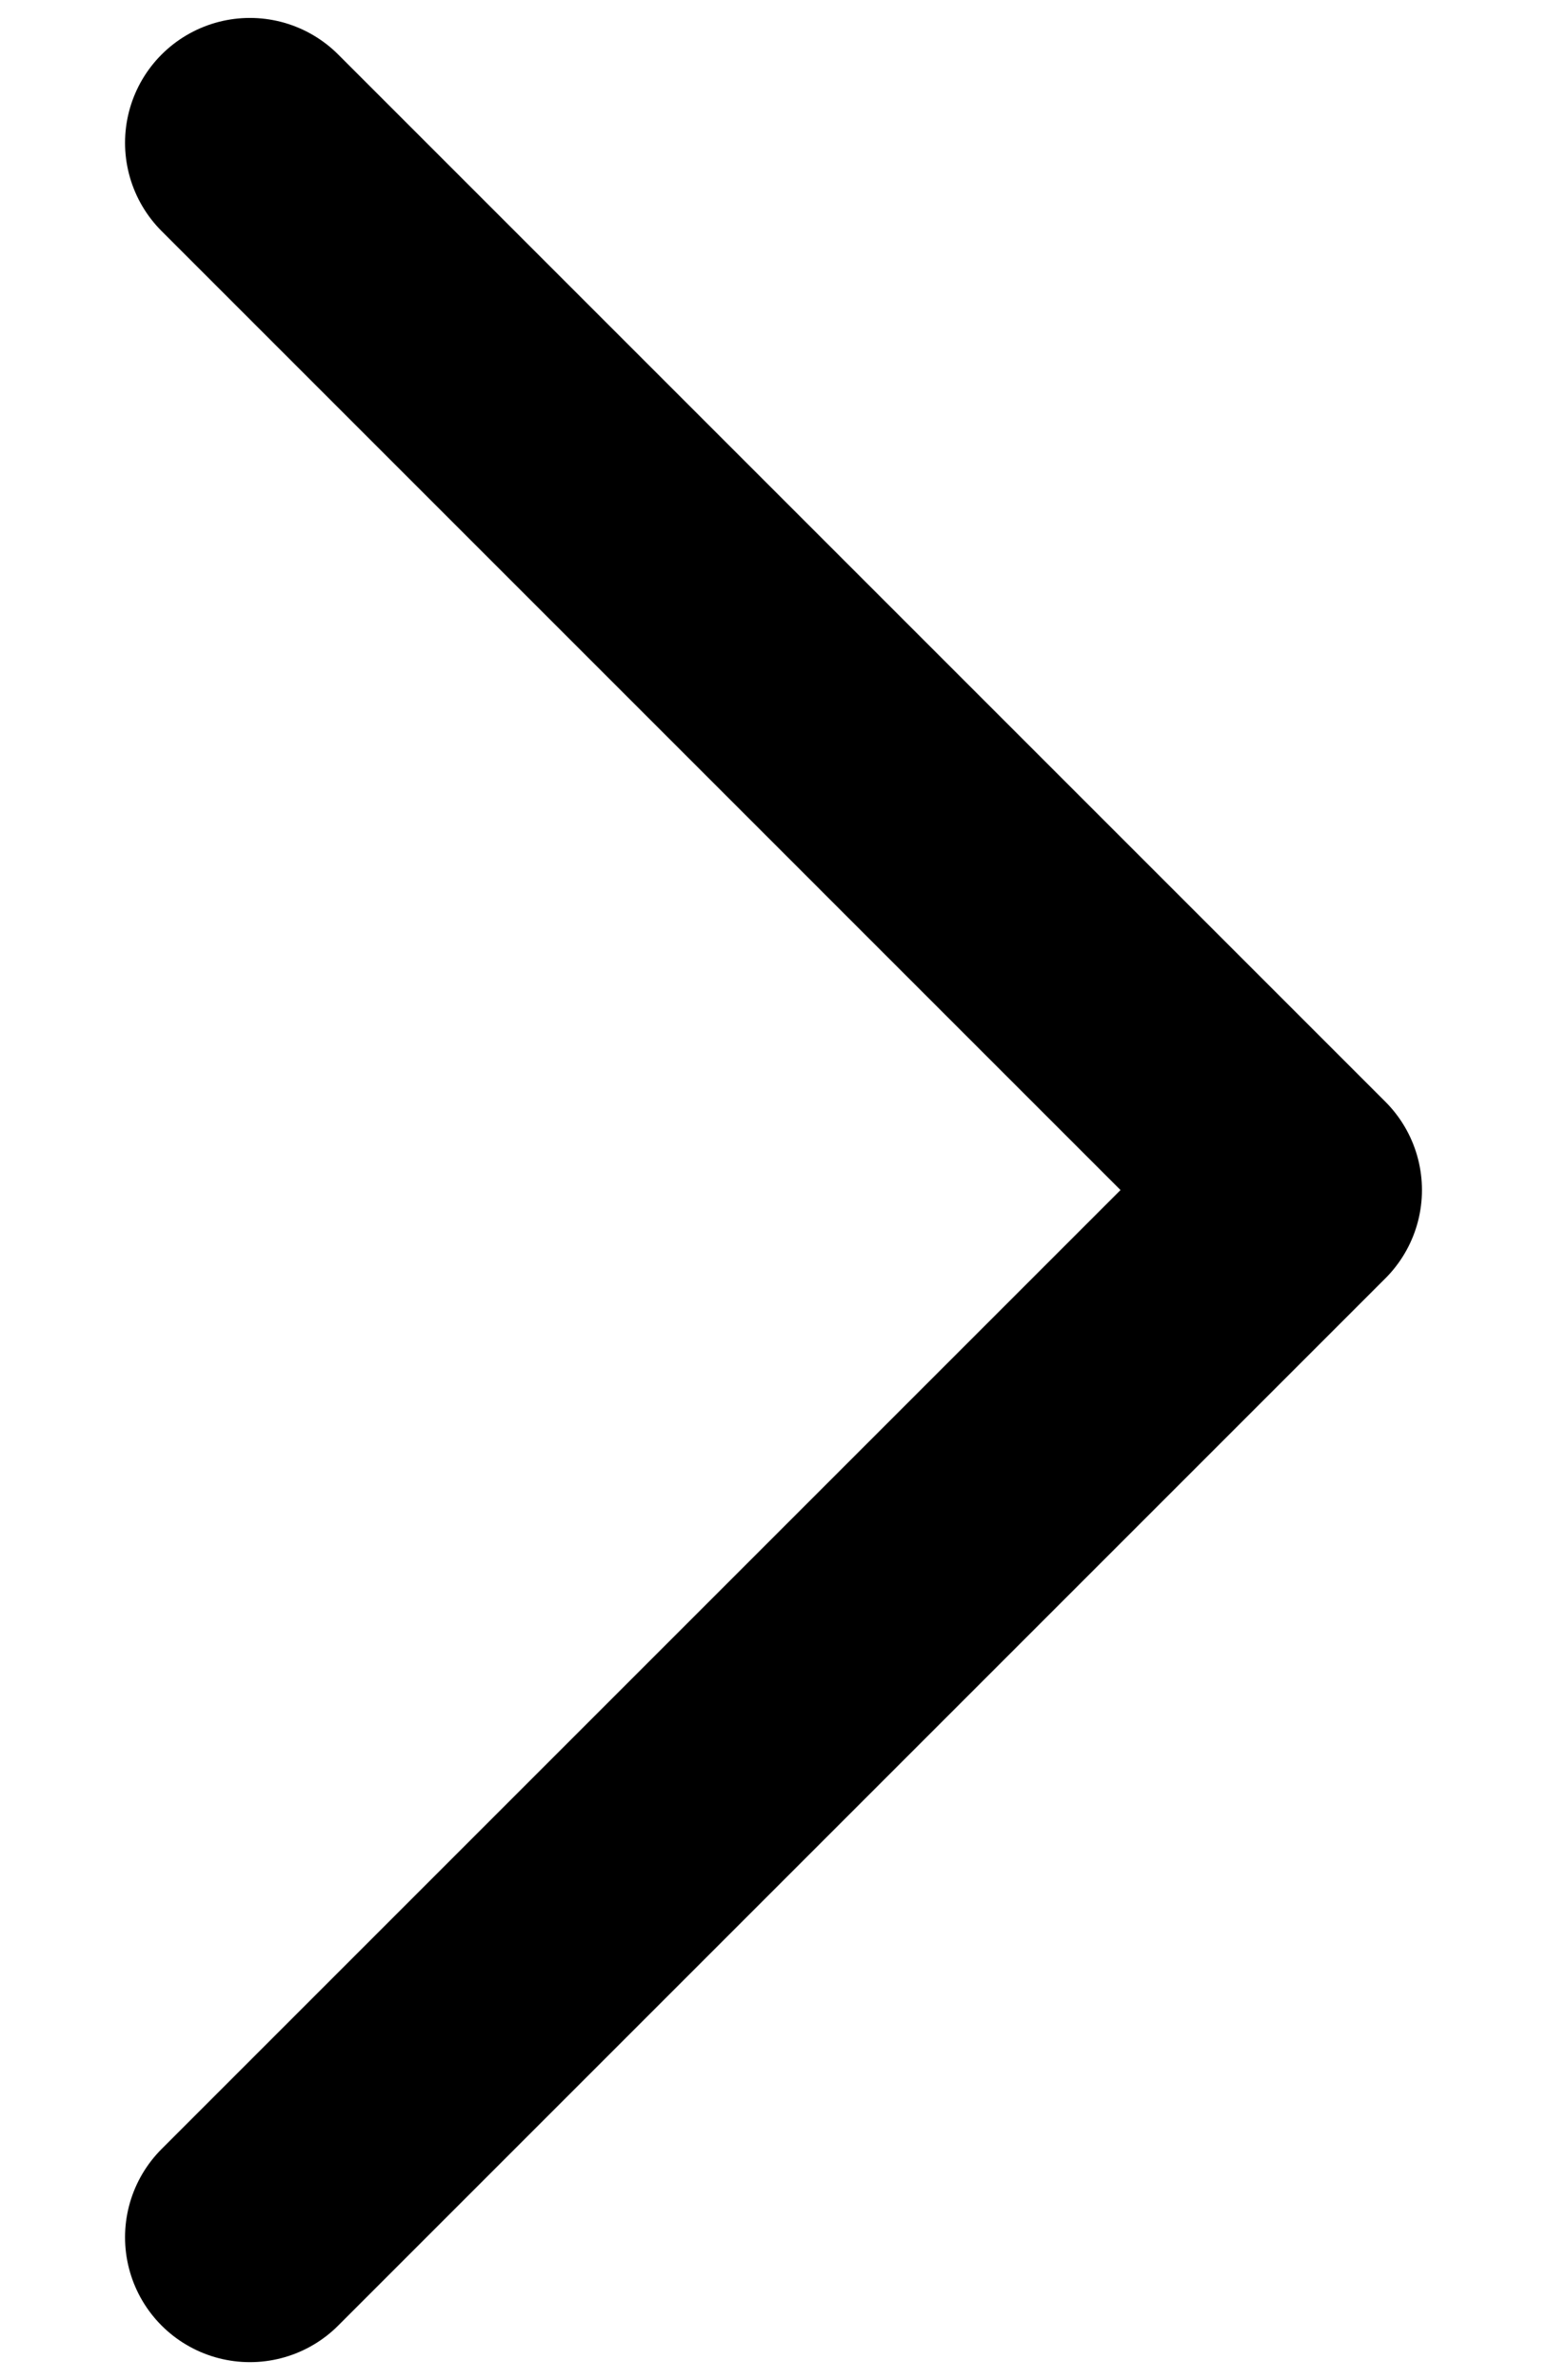 <svg width="260" height="400" viewBox="0 0 260 400" fill="none" xmlns="http://www.w3.org/2000/svg">
<path d="M42 376L218 200L42 23.998" stroke="black" stroke-width="41.969" stroke-linecap="round" stroke-linejoin="round"/>
</svg>
